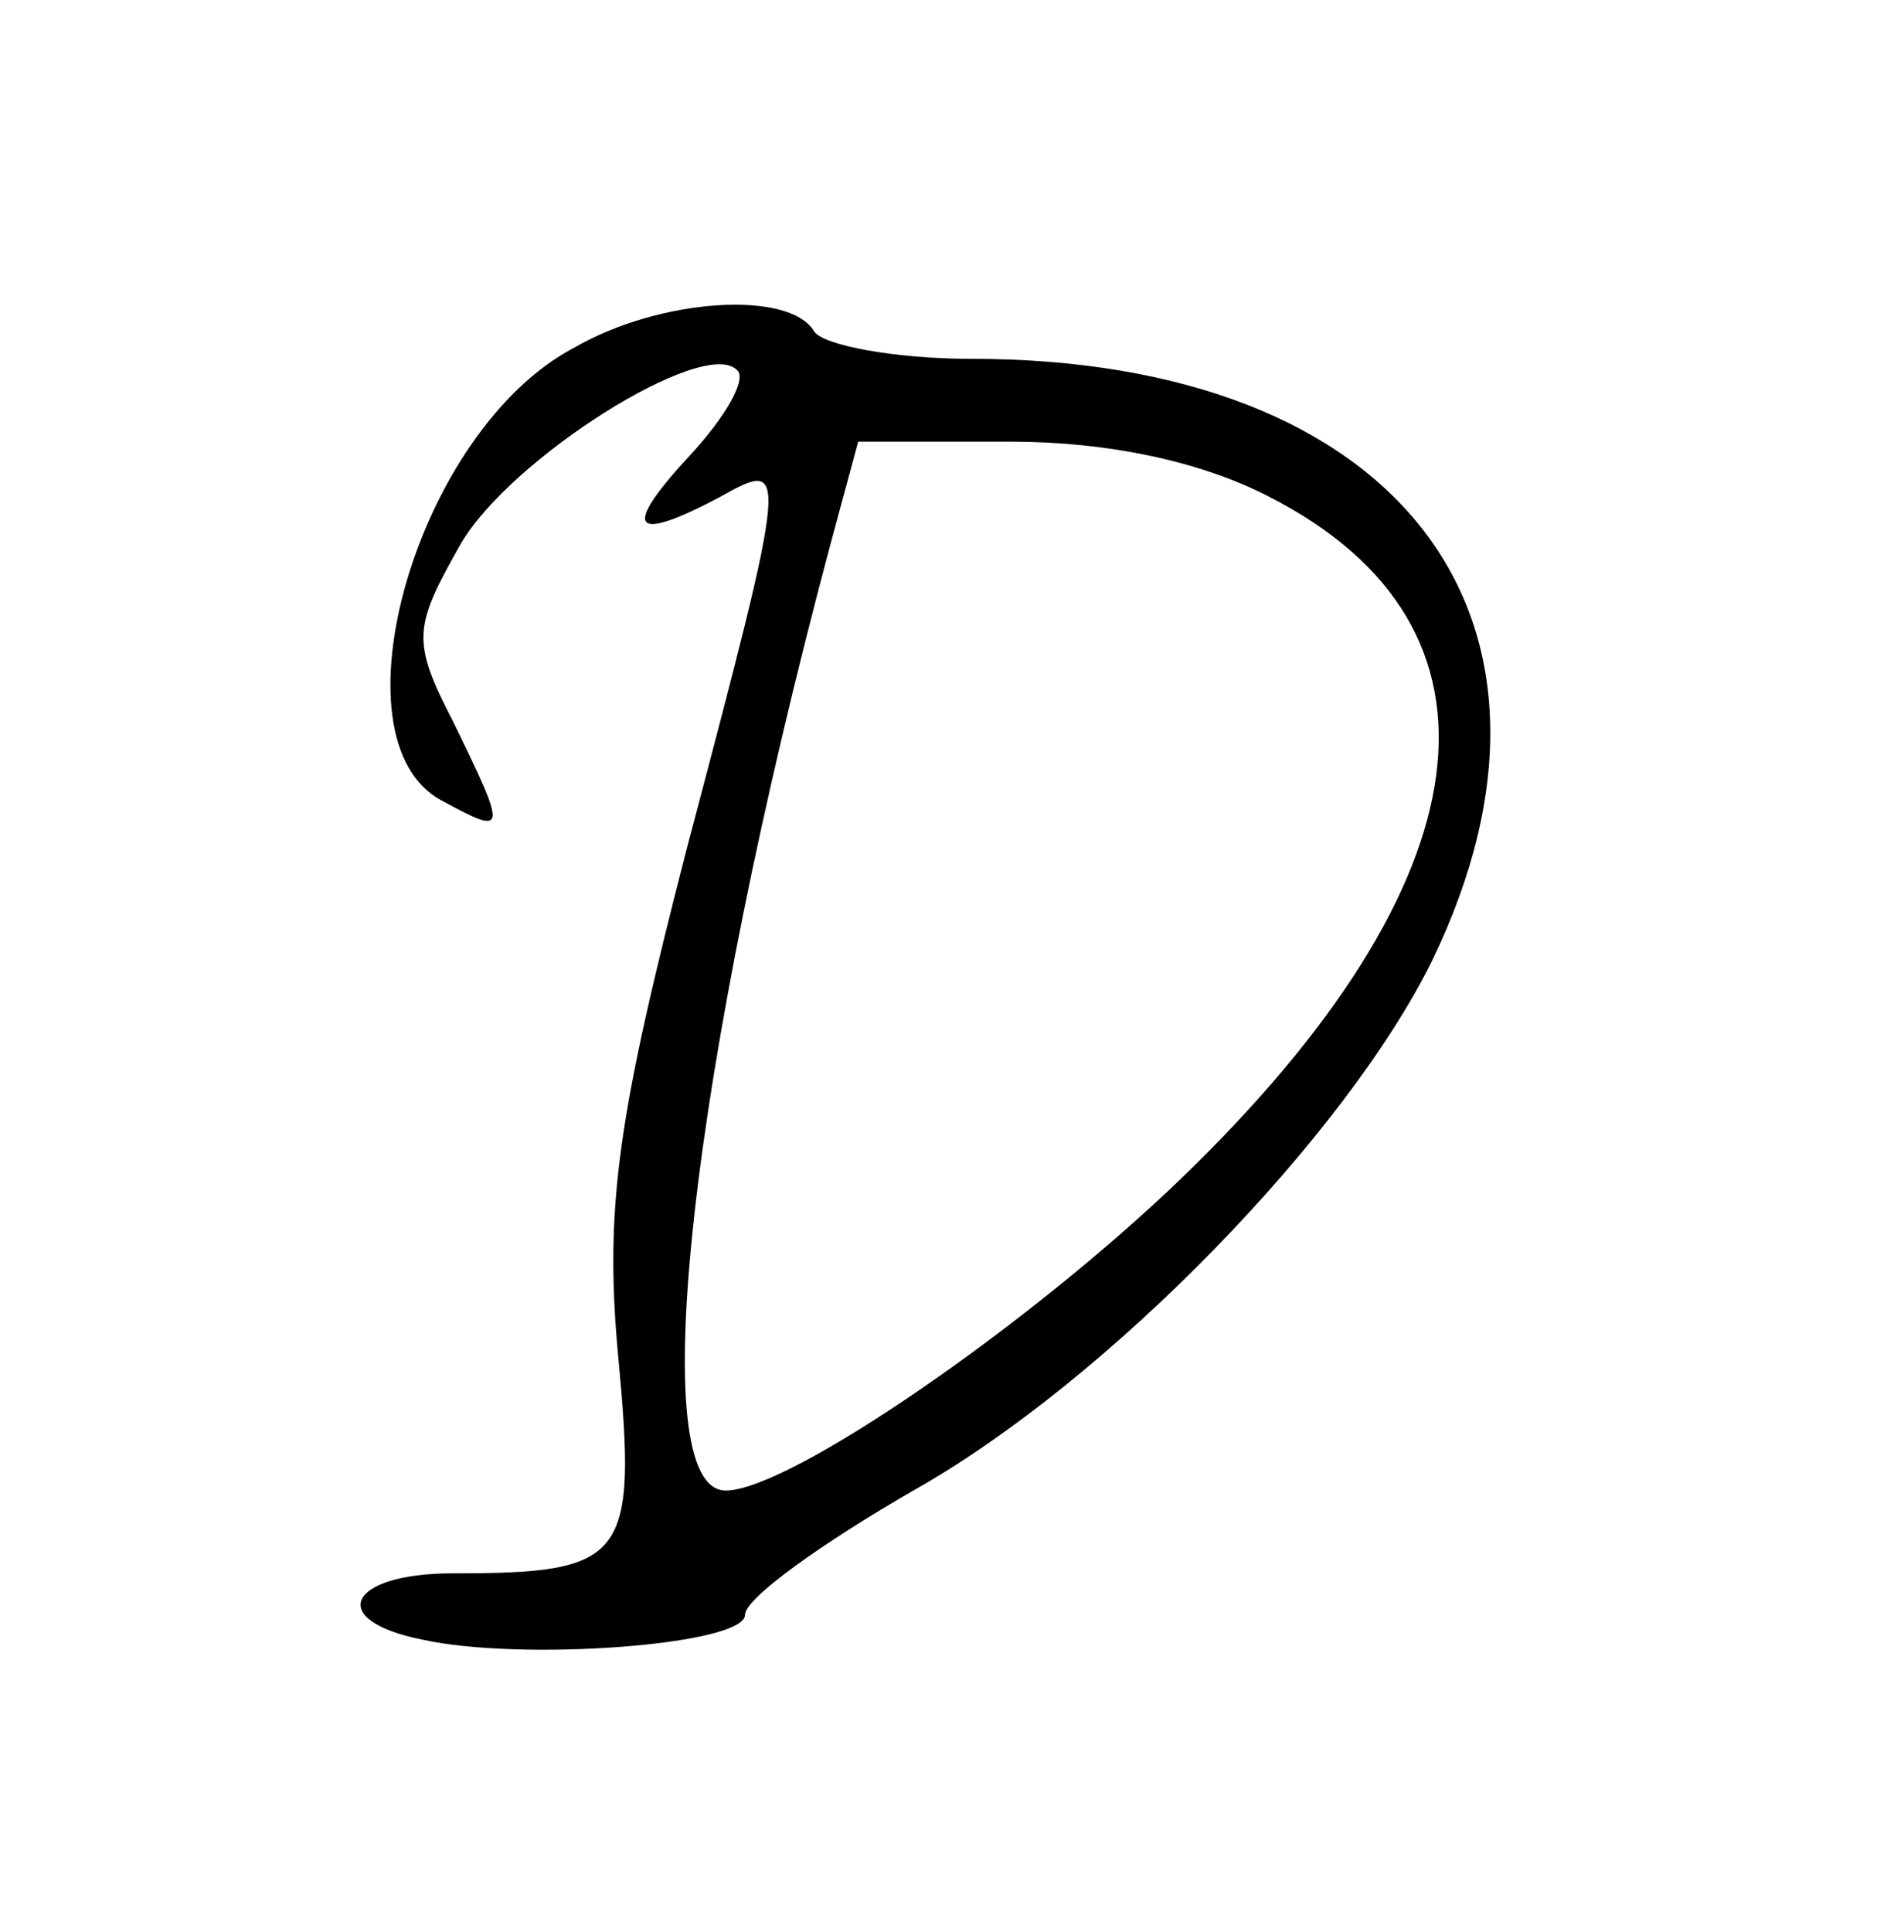 <?xml version="1.0" standalone="no"?>
<!DOCTYPE svg PUBLIC "-//W3C//DTD SVG 20010904//EN"
 "http://www.w3.org/TR/2001/REC-SVG-20010904/DTD/svg10.dtd">
<svg version="1.0" xmlns="http://www.w3.org/2000/svg"
 width="69pt" height="70pt" viewBox="0 0 69 70"
 preserveAspectRatio="xMidYMid meet">

<g transform="translate(0,70) scale(0.1,-0.1)"
fill="#000000" stroke="none">
<path d="M208 574 c-57 -30 -89 -142 -48 -164 24 -13 24 -12 4 29 -15 29 -14
34 3 64 18 31 88 75 100 63 4 -3 -4 -17 -17 -31 -25 -27 -21 -32 11 -15 25 14
25 13 -12 -127 -25 -97 -30 -130 -25 -184 7 -74 3 -79 -60 -79 -38 0 -46 -17
-11 -24 36 -8 117 -2 117 9 0 6 28 26 61 45 71 40 157 129 188 192 60 124 -12
218 -167 218 -28 0 -54 5 -57 10 -9 15 -56 12 -87 -6z m252 -54 c92 -47 80
-139 -32 -247 -55 -53 -142 -113 -165 -113 -30 0 -13 152 38 343 l10 37 55 0
c35 0 69 -7 94 -20z"/>
</g>
</svg>
